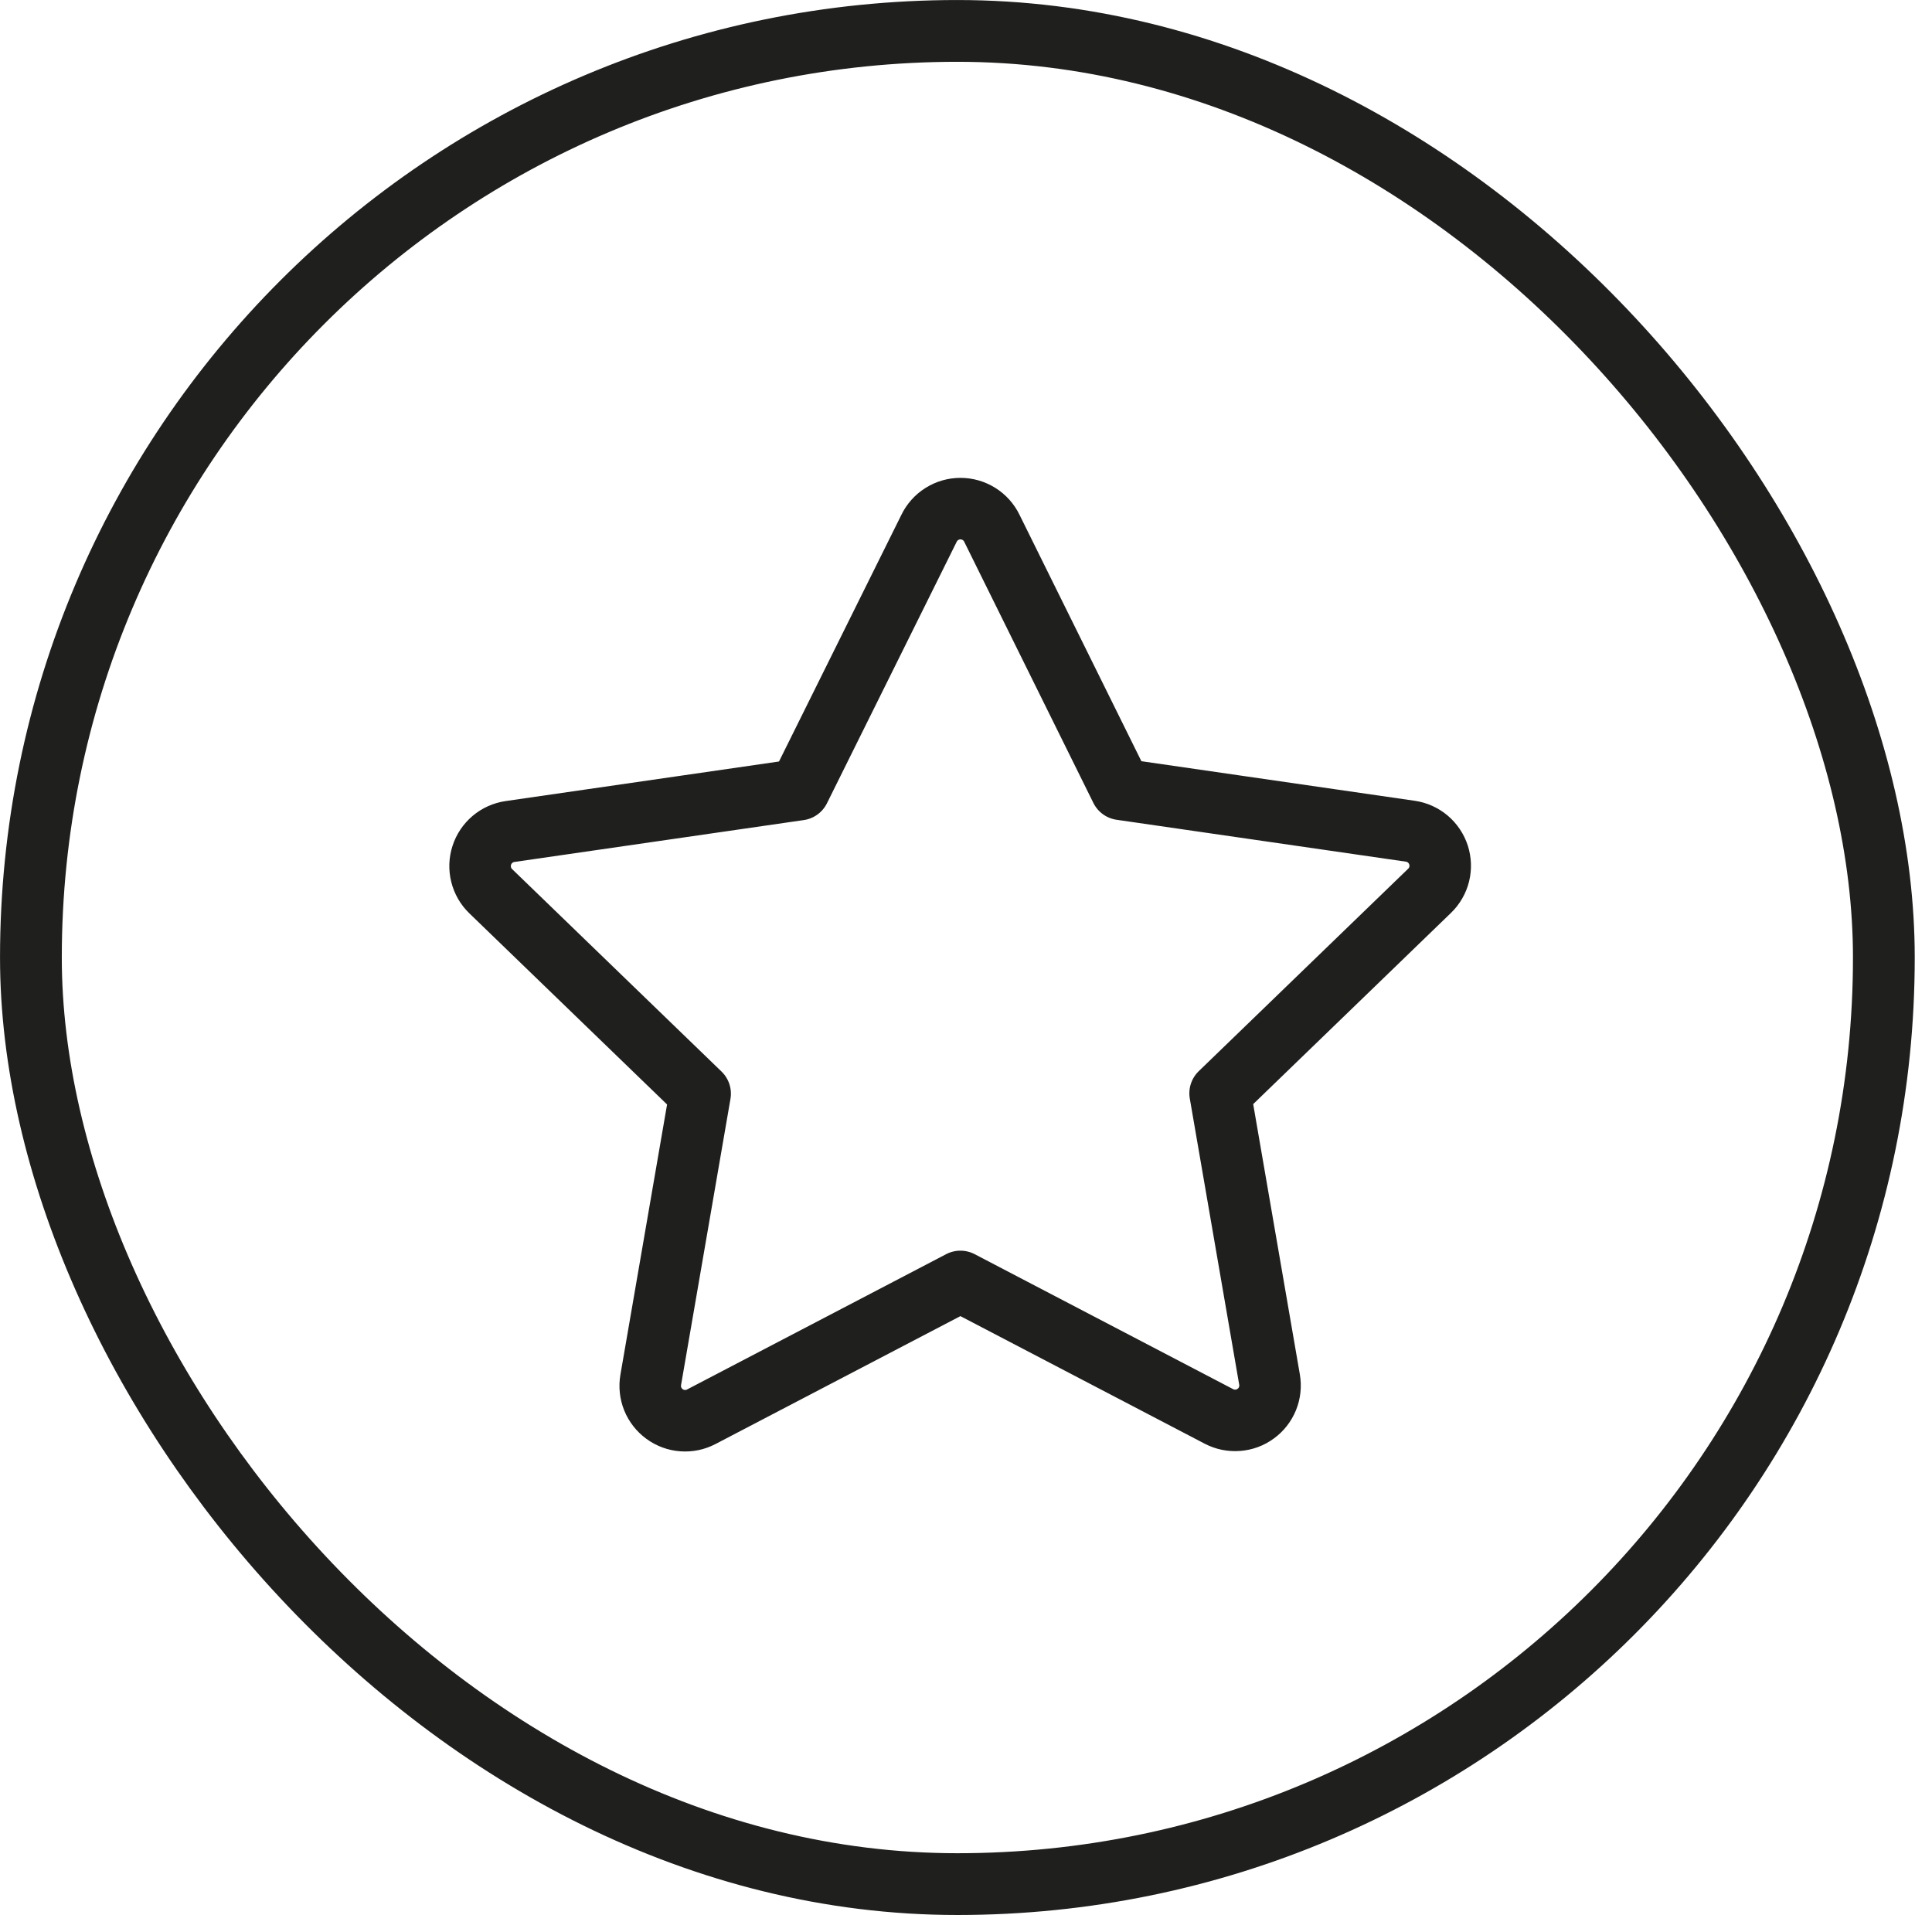 <svg xmlns="http://www.w3.org/2000/svg" fill="none" viewBox="0 0 38 38" height="38" width="38">
<rect stroke-width="1.215" stroke="#1F1F1E" rx="18.223" height="36.45" width="36.445" y="0.608" x="0.608"></rect>
<g clip-path="url(#clip0_537_10874)">
<path stroke-linejoin="round" stroke-linecap="round" stroke-width="1.21" stroke="#1F1F1E" d="M18.273 10.391C18.329 10.275 18.417 10.177 18.526 10.109C18.636 10.04 18.762 10.004 18.891 10.004C19.02 10.004 19.146 10.04 19.256 10.109C19.365 10.177 19.453 10.275 19.509 10.391L22.048 15.525L27.739 16.349C27.866 16.367 27.985 16.421 28.083 16.503C28.181 16.586 28.254 16.695 28.294 16.817C28.333 16.939 28.338 17.07 28.307 17.194C28.276 17.319 28.21 17.432 28.118 17.521L23.998 21.504L24.97 27.134C24.992 27.261 24.978 27.39 24.93 27.509C24.882 27.627 24.802 27.73 24.698 27.805C24.595 27.881 24.473 27.926 24.345 27.935C24.217 27.945 24.09 27.919 23.976 27.86L18.89 25.204L13.793 27.866C13.68 27.925 13.552 27.952 13.424 27.942C13.297 27.933 13.175 27.888 13.071 27.812C12.968 27.737 12.887 27.634 12.839 27.516C12.791 27.397 12.777 27.267 12.799 27.141L13.771 21.511L9.651 17.528C9.559 17.439 9.494 17.326 9.463 17.201C9.432 17.077 9.436 16.946 9.476 16.824C9.515 16.702 9.588 16.593 9.686 16.51C9.784 16.427 9.903 16.374 10.03 16.355L15.723 15.531L18.273 10.391Z"></path>
</g>
<defs>
<clipPath id="clip0_537_10874">
<rect transform="translate(8.5 8.506)" fill="white" height="20.655" width="20.66"></rect>
</clipPath>
</defs>
</svg>
